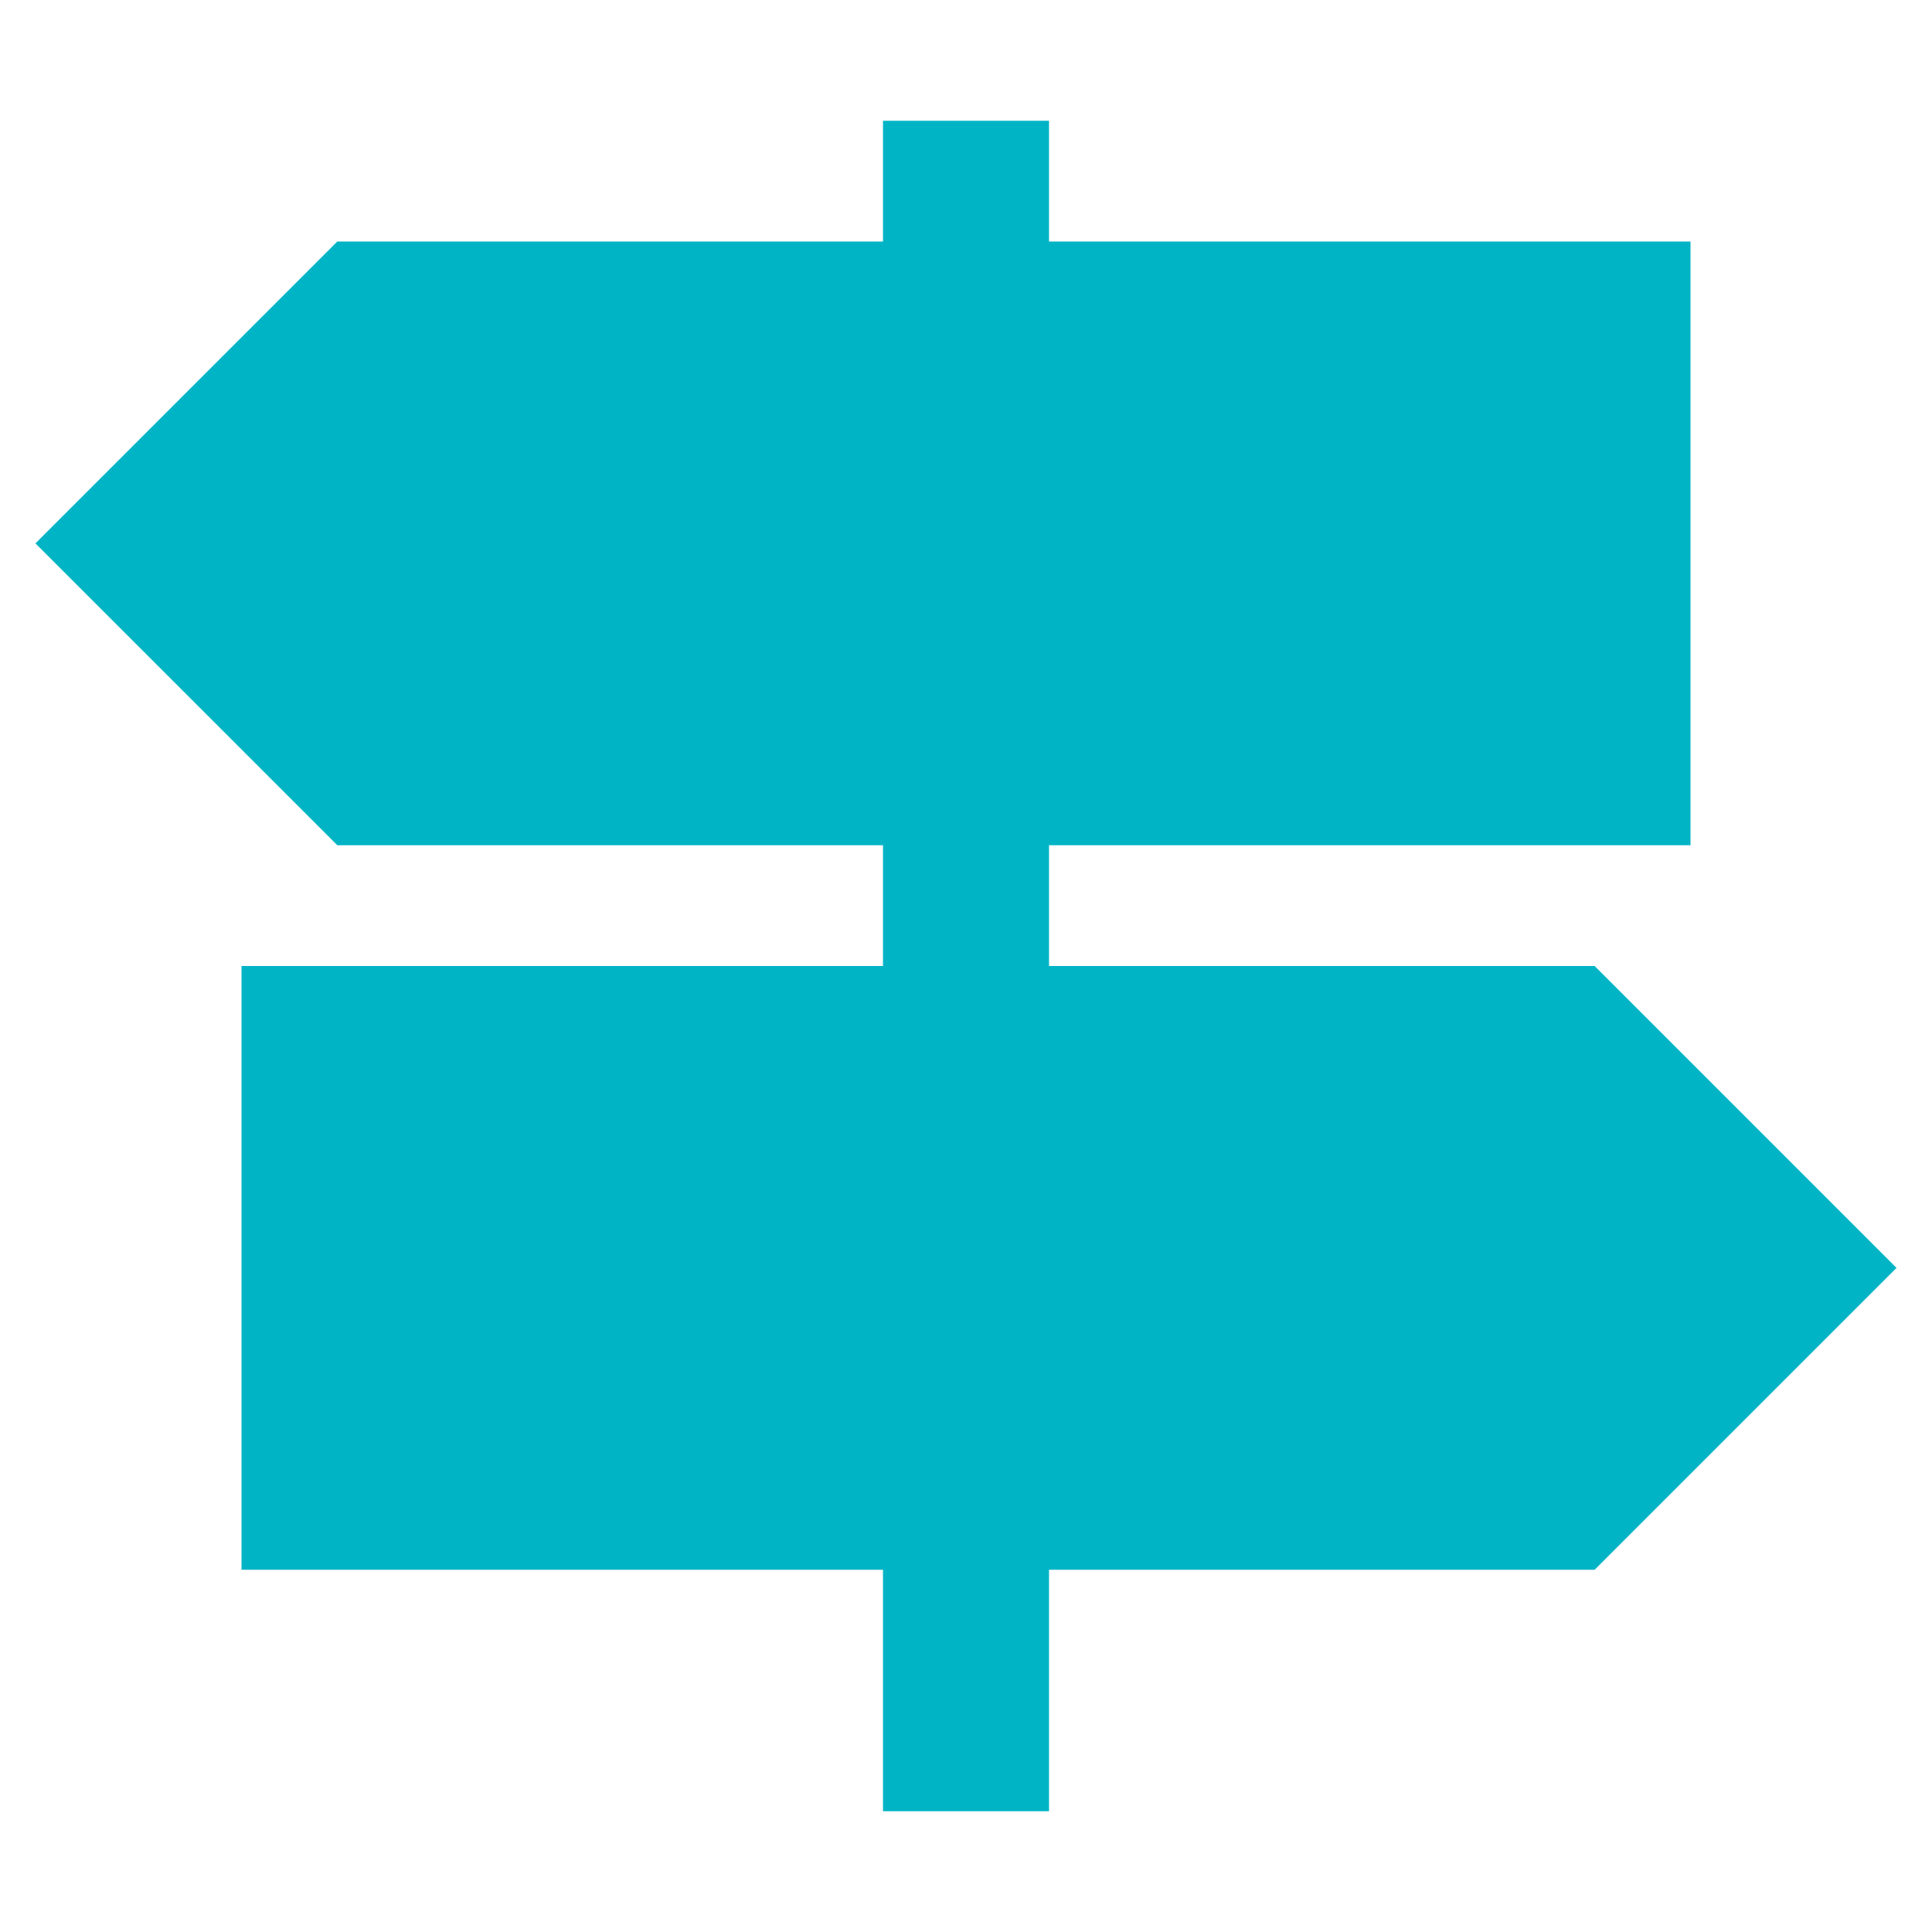 <svg width="63" height="63" viewBox="0 0 63 63" fill="none" xmlns="http://www.w3.org/2000/svg">
<path d="M51.999 31.5H34.207V27.562H55.125V7.875H34.207V3.938H28.793V7.875H11L1.156 17.719L11 27.562H28.793V31.5H7.875V51.188H28.793V59.062H34.207V51.188H51.999L61.843 41.344L51.999 31.5Z" fill="#00B4C6"/>
</svg>
